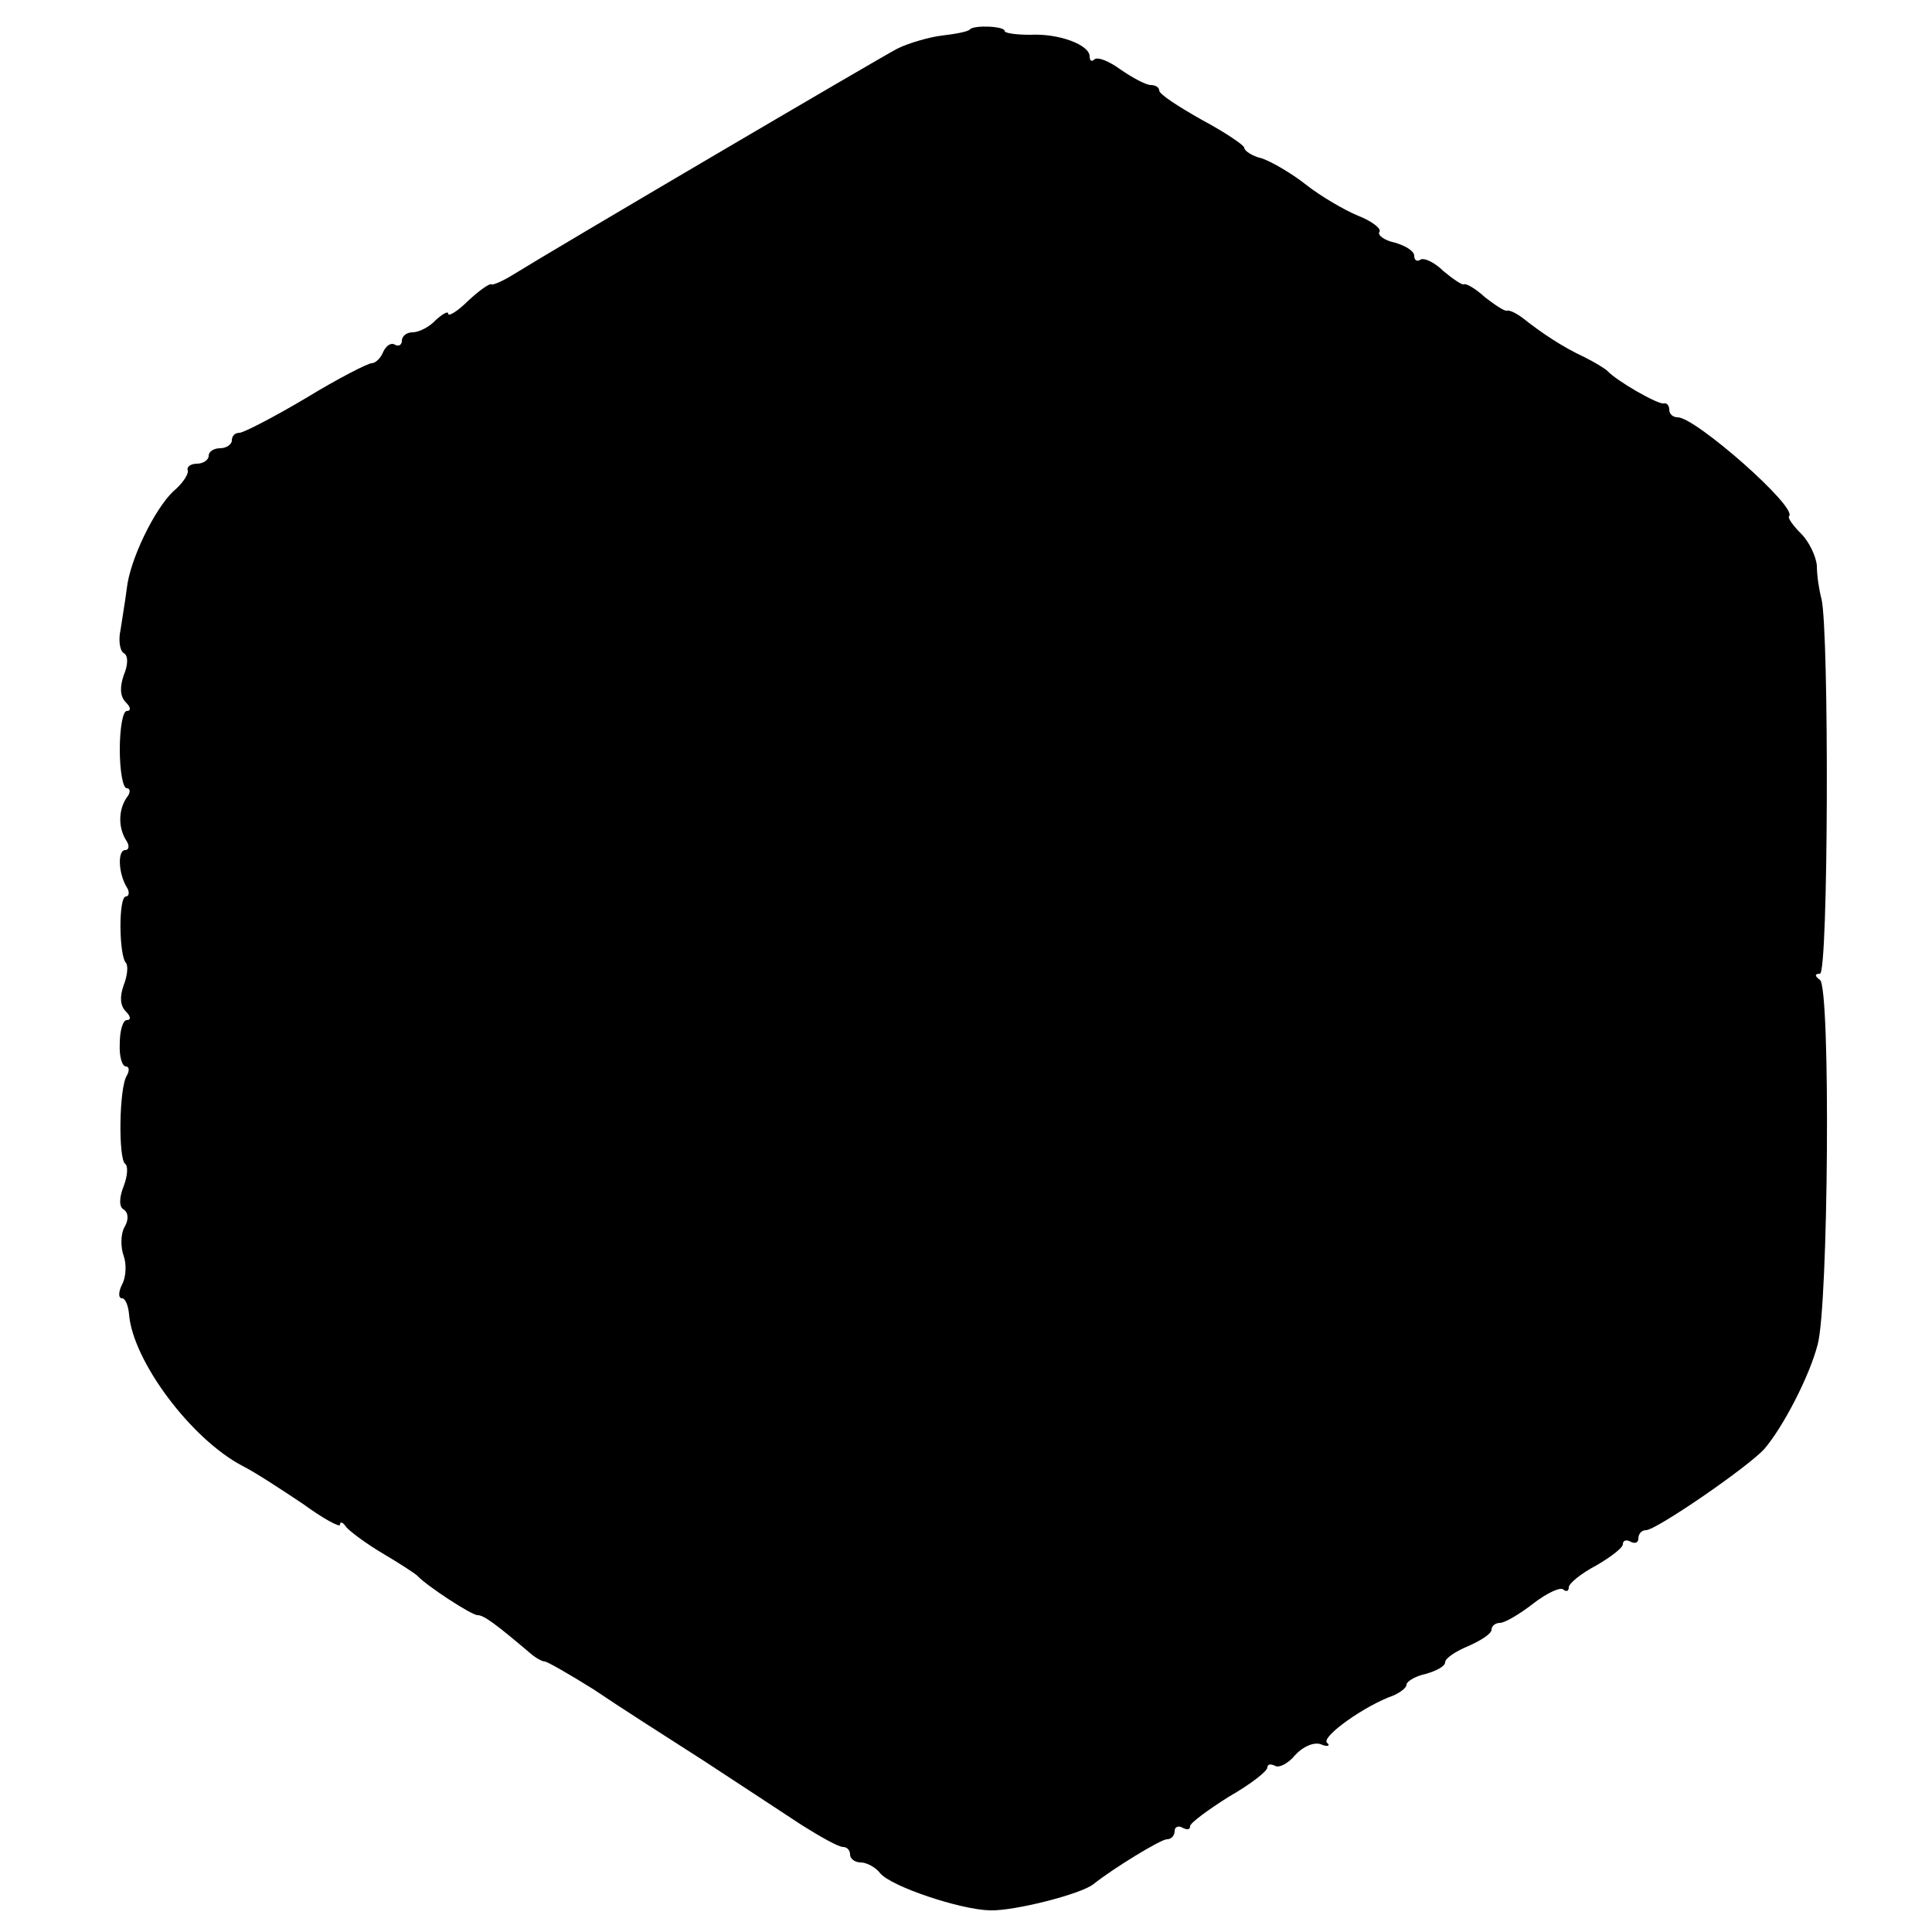 <?xml version="1.0" standalone="no"?>
<!DOCTYPE svg PUBLIC "-//W3C//DTD SVG 20010904//EN"
 "http://www.w3.org/TR/2001/REC-SVG-20010904/DTD/svg10.dtd">
<svg version="1.0" xmlns="http://www.w3.org/2000/svg"
 width="250pt" height="250pt" viewBox="0 0 250 250"
 preserveAspectRatio="xMidYMid meet">
<g transform="translate(0,250) scale(0.1,-0.1)"
fill="#000000" stroke="none">
<path d="M1255 2462 c-2 -3 -19 -6 -36 -8 -17 -2 -44 -10 -58 -17 -23 -12
-440 -257 -498 -293 -13 -8 -25 -13 -27 -12 -2 2 -16 -8 -30 -21 -14 -14 -26
-21 -26 -17 0 4 -7 0 -16 -8 -8 -9 -22 -16 -30 -16 -8 0 -14 -5 -14 -11 0 -5
-4 -8 -9 -5 -5 3 -11 -1 -15 -9 -3 -8 -10 -15 -15 -15 -5 0 -44 -20 -85 -45
-42 -25 -81 -45 -86 -45 -6 0 -10 -4 -10 -10 0 -5 -7 -10 -15 -10 -8 0 -15 -4
-15 -10 0 -5 -7 -10 -15 -10 -8 0 -14 -4 -12 -9 1 -5 -7 -17 -19 -27 -24 -23
-56 -88 -60 -126 -2 -16 -6 -39 -8 -53 -3 -13 -1 -27 4 -30 6 -3 6 -15 0 -29
-5 -15 -5 -27 3 -35 6 -6 7 -11 1 -11 -5 0 -9 -22 -9 -50 0 -27 4 -50 9 -50 5
0 5 -6 0 -12 -11 -16 -11 -39 -1 -55 5 -7 4 -13 -1 -13 -10 0 -9 -30 2 -48 4
-6 3 -12 -1 -12 -10 0 -9 -77 0 -86 3 -4 2 -16 -3 -29 -5 -14 -5 -26 3 -34 6
-6 7 -11 1 -11 -5 0 -9 -14 -9 -30 -1 -17 3 -30 8 -30 4 0 5 -5 1 -12 -10 -16
-11 -108 -2 -114 4 -3 3 -16 -2 -29 -6 -15 -6 -27 0 -30 6 -4 7 -13 1 -23 -5
-9 -5 -26 -1 -37 4 -11 3 -28 -2 -37 -5 -10 -5 -18 0 -18 4 0 8 -9 9 -21 5
-60 80 -161 147 -196 16 -8 51 -31 78 -49 26 -19 48 -31 48 -27 0 5 4 3 8 -3
4 -5 25 -21 47 -34 22 -13 42 -26 45 -29 12 -13 70 -51 78 -51 8 0 23 -11 69
-50 7 -6 15 -10 18 -10 3 0 31 -16 63 -36 31 -21 95 -62 142 -92 47 -31 104
-68 128 -84 24 -15 47 -28 53 -28 5 0 9 -4 9 -10 0 -5 6 -10 14 -10 7 0 19 -6
25 -14 14 -17 103 -47 142 -48 31 -1 118 21 134 34 25 20 87 58 95 58 6 0 10
5 10 11 0 5 5 7 10 4 6 -3 10 -3 10 2 0 4 23 21 50 38 28 16 50 33 50 38 0 4
4 5 10 2 5 -3 17 3 26 14 10 11 24 17 33 14 9 -4 13 -2 8 2 -7 8 49 48 86 61
9 4 17 10 17 14 0 4 11 11 25 14 14 4 25 10 25 15 0 5 13 14 30 21 16 7 30 16
30 21 0 5 5 9 11 9 6 0 25 11 43 25 18 14 36 22 39 18 4 -3 7 -2 7 3 0 5 16
18 35 28 19 11 35 23 35 28 0 5 5 6 10 3 6 -3 10 -1 10 4 0 6 4 11 10 11 13 0
131 81 153 105 24 28 58 93 69 135 14 50 17 463 3 472 -7 5 -7 8 0 8 11 0 12
443 2 485 -3 11 -6 30 -6 43 -1 12 -10 31 -20 41 -11 11 -18 21 -16 23 12 11
-121 128 -144 128 -6 0 -11 4 -11 10 0 5 -3 9 -7 8 -7 -2 -61 29 -73 42 -3 3
-16 11 -30 18 -28 13 -55 31 -79 50 -9 7 -18 11 -21 10 -3 -1 -15 7 -28 17
-12 11 -25 19 -28 17 -2 -1 -14 7 -26 17 -11 11 -25 18 -30 15 -4 -3 -8 -1 -8
5 0 6 -11 13 -25 17 -14 3 -23 10 -20 14 3 4 -10 14 -28 21 -17 7 -48 25 -67
40 -19 15 -45 30 -57 34 -13 3 -23 10 -23 14 0 3 -25 20 -55 36 -30 17 -55 33
-55 38 0 4 -5 7 -11 7 -6 0 -23 9 -39 20 -15 11 -30 17 -34 13 -3 -3 -6 -2 -6
4 0 15 -40 30 -77 28 -18 0 -33 2 -33 5 0 6 -39 8 -45 2z"/>
</g>
</svg>
